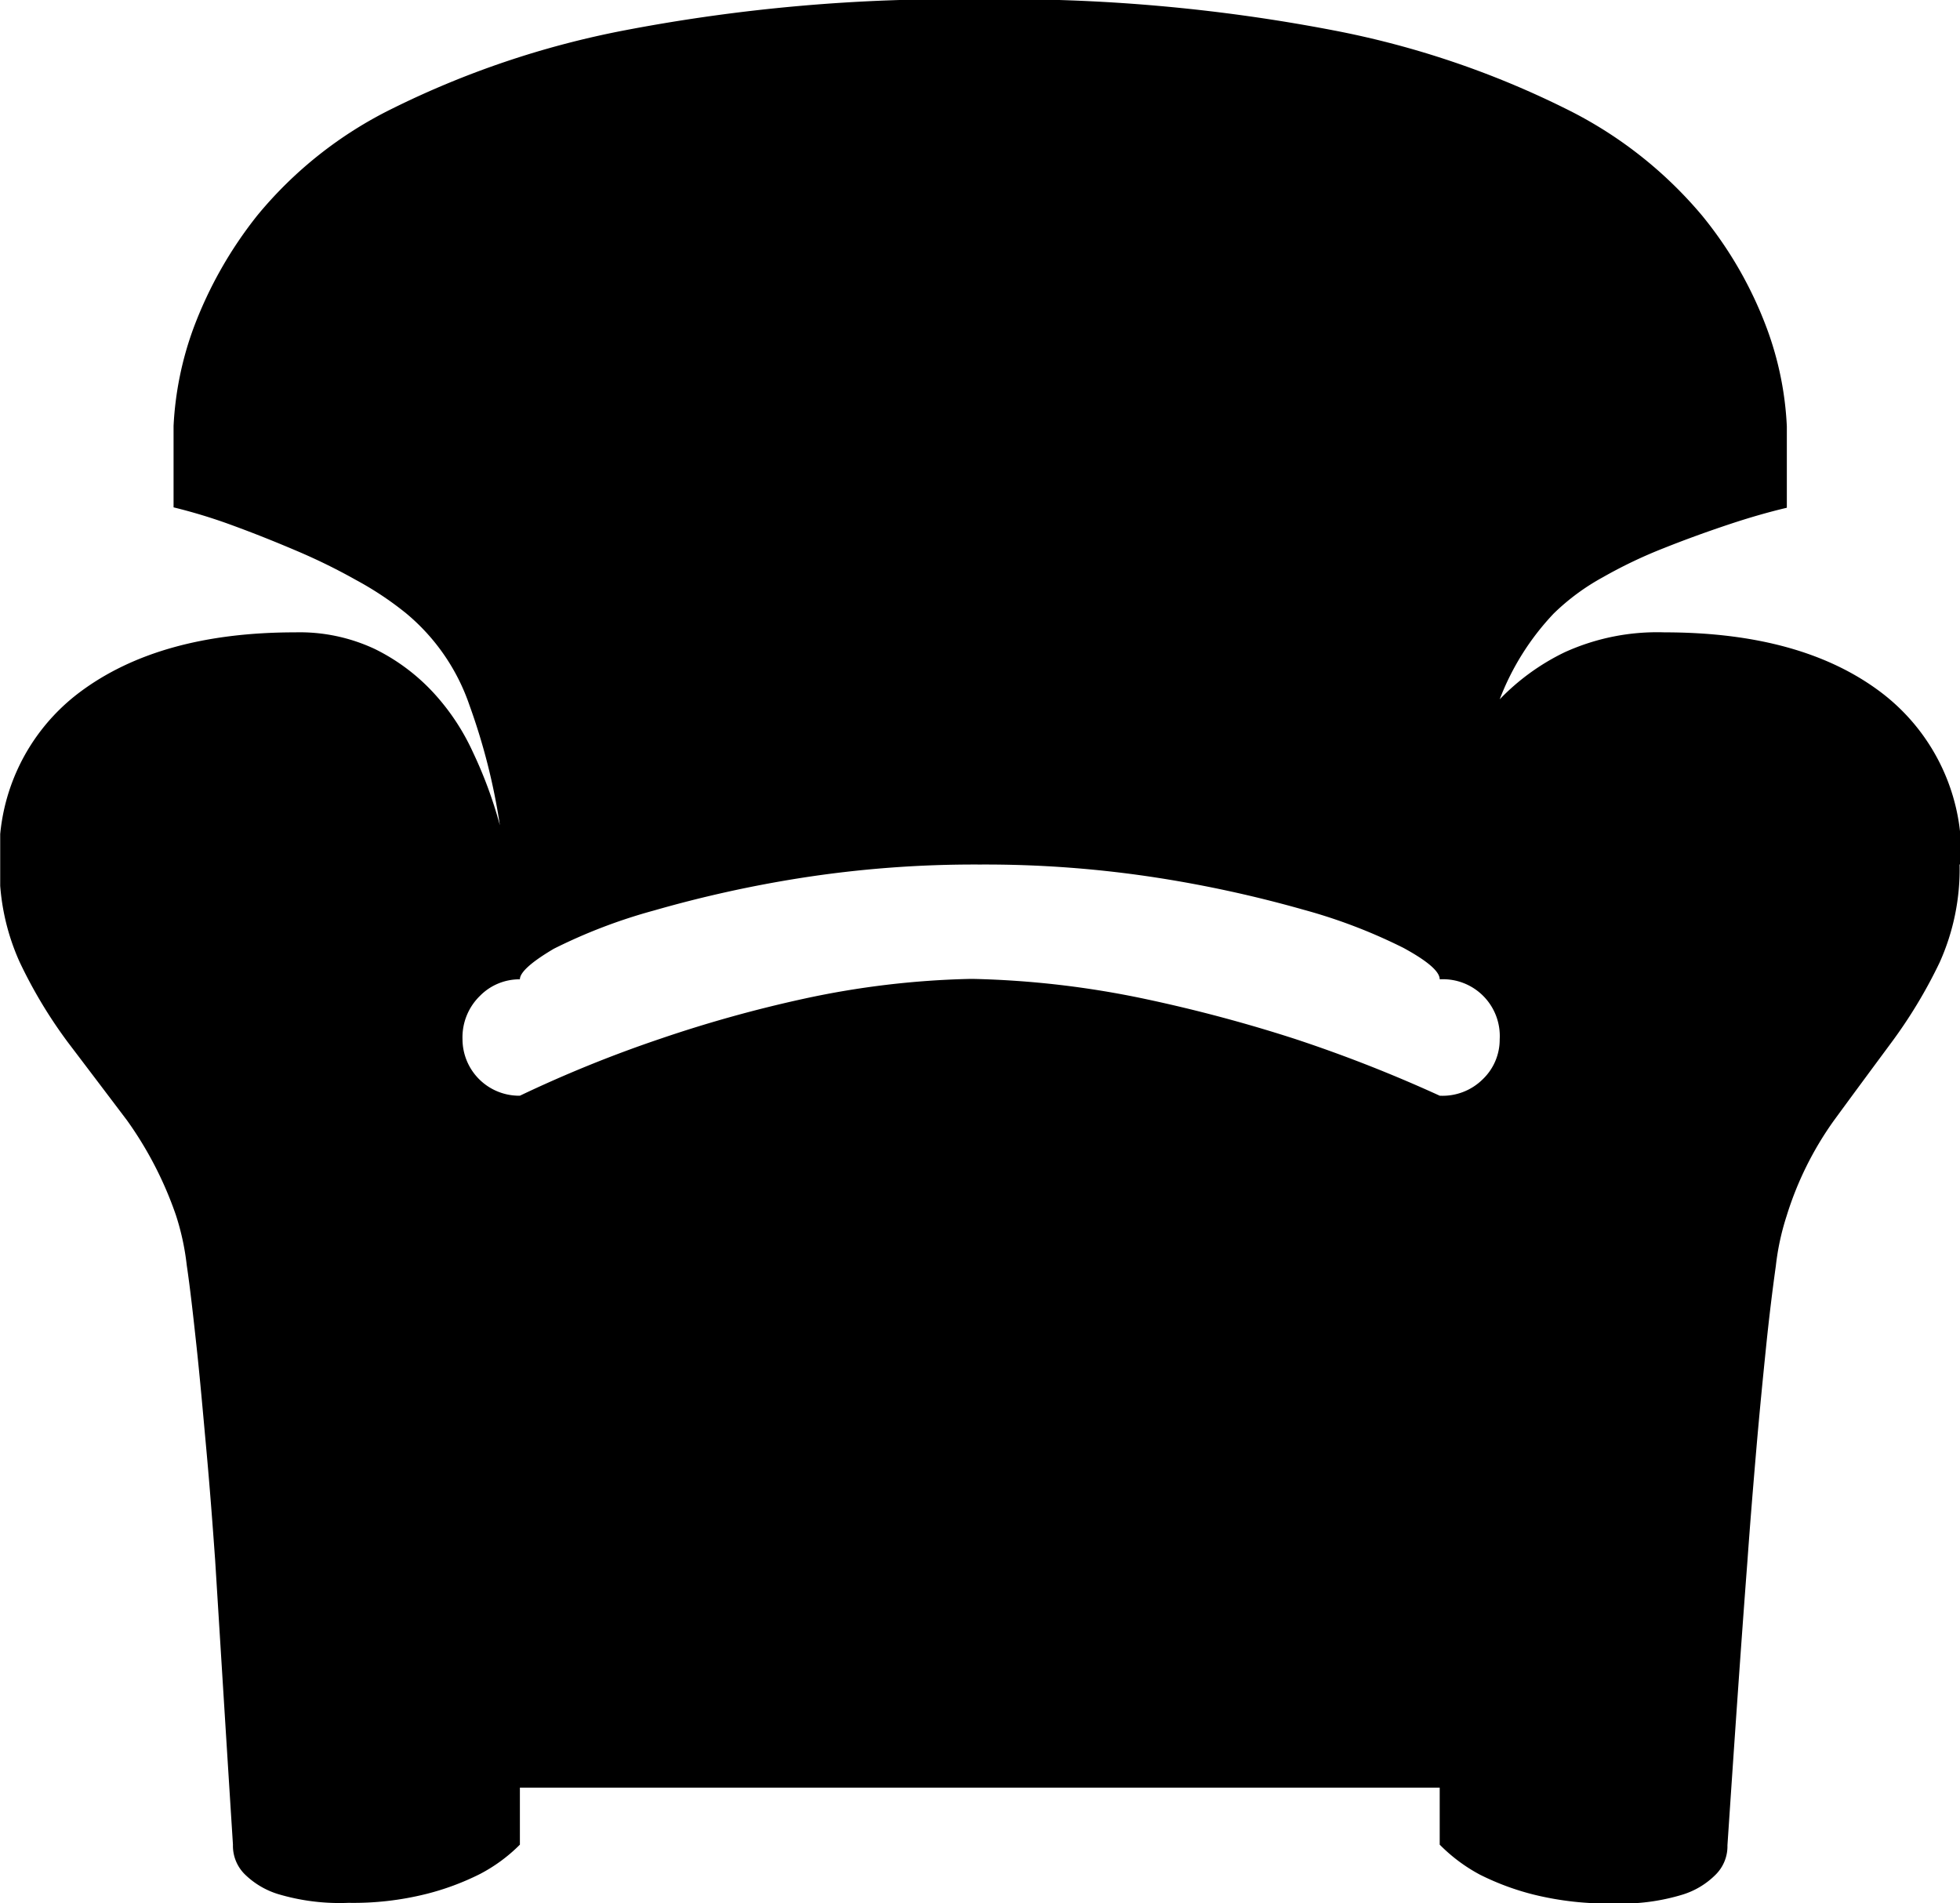 <svg xmlns="http://www.w3.org/2000/svg" xmlns:xlink="http://www.w3.org/1999/xlink" viewBox="0 0 98.02 95.17"><defs><style>.cls-1{fill:none;}.cls-2{clip-path:url(#clip-path);}</style><clipPath id="clip-path" transform="translate(0 -0.03)"><rect class="cls-1" x="0.01" width="98.09" height="95.33"/></clipPath></defs><title>家具</title><g id="图层_2" data-name="图层 2"><g id="图层_1-2" data-name="图层 1"><g class="cls-2"><path d="M98,43.26a11.36,11.36,0,0,1-1,4.9,24.46,24.46,0,0,1-2.41,4c-.94,1.27-1.91,2.58-2.89,3.92a16.6,16.6,0,0,0-2.35,4.75,12.64,12.64,0,0,0-.54,2.5c-.16,1.15-.33,2.5-.49,4.07s-.33,3.28-.49,5.15-.31,3.7-.44,5.53c-.33,4.32-.65,9-1,14.22a2,2,0,0,1-.59,1.47,4,4,0,0,1-1.66,1,10.4,10.4,0,0,1-3.43.44,15.44,15.44,0,0,1-4-.44,13.06,13.06,0,0,1-2.7-1A8.36,8.36,0,0,1,72,92.27V89.42H26v2.85a8.12,8.12,0,0,1-2,1.47,13.06,13.06,0,0,1-2.7,1,15,15,0,0,1-3.87.44,10.75,10.75,0,0,1-3.53-.44,4.1,4.1,0,0,1-1.67-1,2,2,0,0,1-.58-1.47c-.33-5.17-.62-9.9-.89-14.22-.13-1.83-.27-3.67-.44-5.53s-.32-3.58-.49-5.15-.32-2.92-.49-4.07a12.64,12.64,0,0,0-.54-2.5,18.45,18.45,0,0,0-2.45-4.75Q4.8,54,3.38,52.13a23.71,23.71,0,0,1-2.4-4,11.36,11.36,0,0,1-1-4.9,10.05,10.05,0,0,1,4-8.58q4-3,10.78-3a8.84,8.84,0,0,1,4,.84,10,10,0,0,1,2.89,2.15,11.32,11.32,0,0,1,2,3A21.71,21.71,0,0,1,25,41.3a31.19,31.19,0,0,0-1.52-6,10.3,10.3,0,0,0-3.18-4.61,16.19,16.19,0,0,0-2.5-1.66,29.57,29.57,0,0,0-3-1.47c-1.08-.46-2.16-.89-3.23-1.28a27.08,27.08,0,0,0-2.89-.88v-.88c0-.66,0-1.72,0-3.19a16.54,16.54,0,0,1,1-4.9,20.62,20.62,0,0,1,3.19-5.63A20.38,20.38,0,0,1,19.6,5.47,45.32,45.32,0,0,1,31.22,1.55,87.32,87.32,0,0,1,49,0,86.67,86.67,0,0,1,66.7,1.55,45.1,45.1,0,0,1,78.31,5.47a21,21,0,0,1,6.82,5.35,19.83,19.83,0,0,1,3.23,5.63,16.23,16.23,0,0,1,1,4.9c0,1.47,0,2.53,0,3.19v.88c-.85.2-1.81.47-2.89.83s-2.16.75-3.24,1.18a23.54,23.54,0,0,0-3.08,1.47,11.21,11.21,0,0,0-2.45,1.81A12.94,12.94,0,0,0,75,35a11.37,11.37,0,0,1,3.24-2.35,11.18,11.18,0,0,1,5-1q6.86,0,10.83,3a10.12,10.12,0,0,1,4,8.58ZM72,54.82A2.85,2.85,0,0,0,74.15,54,2.74,2.74,0,0,0,75,52,2.84,2.84,0,0,0,72,49c0-.39-.6-.91-1.81-1.57a26.93,26.93,0,0,0-5-1.91A61.22,61.22,0,0,0,58,43.94a56.18,56.18,0,0,0-9-.68,56.18,56.18,0,0,0-9,.68,60.78,60.78,0,0,0-7.3,1.62,26.93,26.93,0,0,0-5,1.91C26.58,48.13,26,48.65,26,49a2.77,2.77,0,0,0-2,.83A2.89,2.89,0,0,0,23.13,52,2.83,2.83,0,0,0,26,54.82a63.48,63.48,0,0,1,7-2.84,65.19,65.19,0,0,1,7.16-2,43.54,43.54,0,0,1,8.33-1h.2a46.37,46.37,0,0,1,8.57,1,74.79,74.79,0,0,1,7.5,2A70.76,70.76,0,0,1,72,54.82Z" transform="translate(0 -0.03)"/></g></g></g></svg>